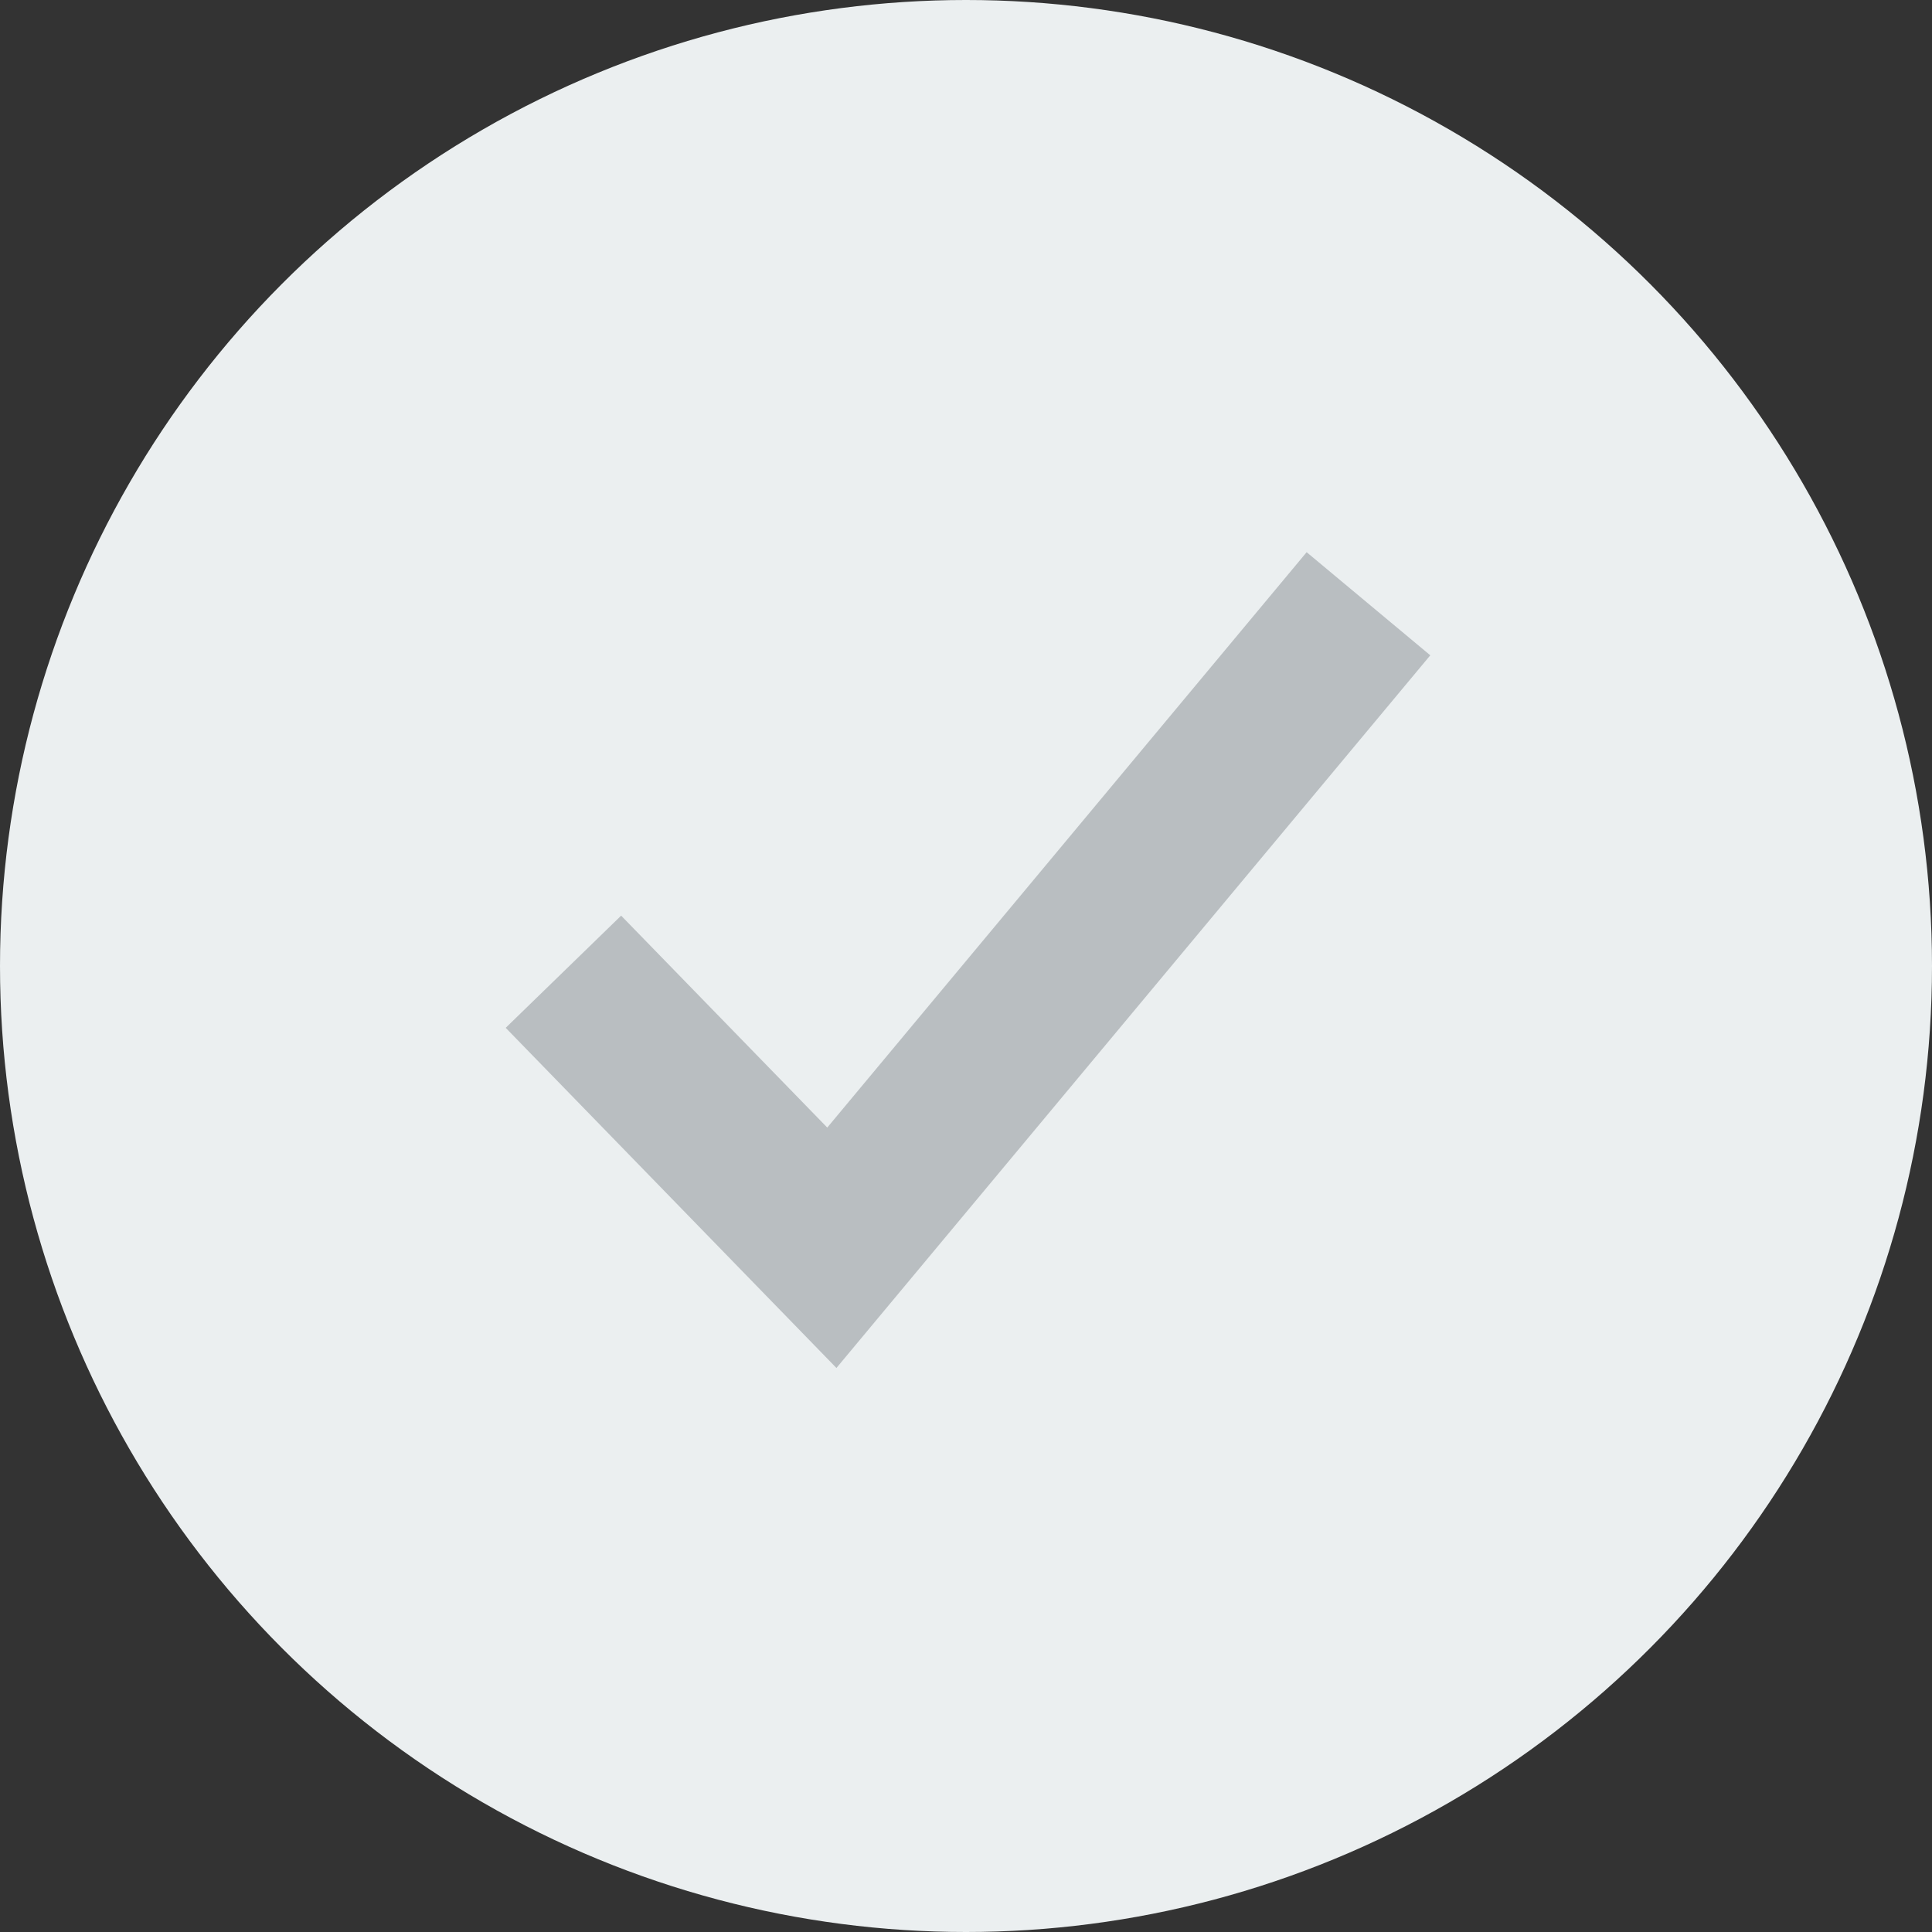 <svg width="16" height="16" viewBox="0 0 16 16" fill="none" xmlns="http://www.w3.org/2000/svg">
<rect x="0" y="0" width="16" height="16" fill="#333333" stroke="none"/>
<circle cx="8" cy="8" r="8" fill="#EBEFF0"/>
<g clip-path="url(#clip0_346_40)">
<path d="M11.845 5.427L6.927 11.329L4.188 8.512L5.144 7.583L6.851 9.338L10.821 4.573L11.845 5.427Z" fill="#B9BEC1"/>
</g>
<defs>
<clipPath id="clip0_346_40">
<rect width="8" height="8" fill="white" transform="translate(4 4)"/>
</clipPath>
</defs>
</svg>
